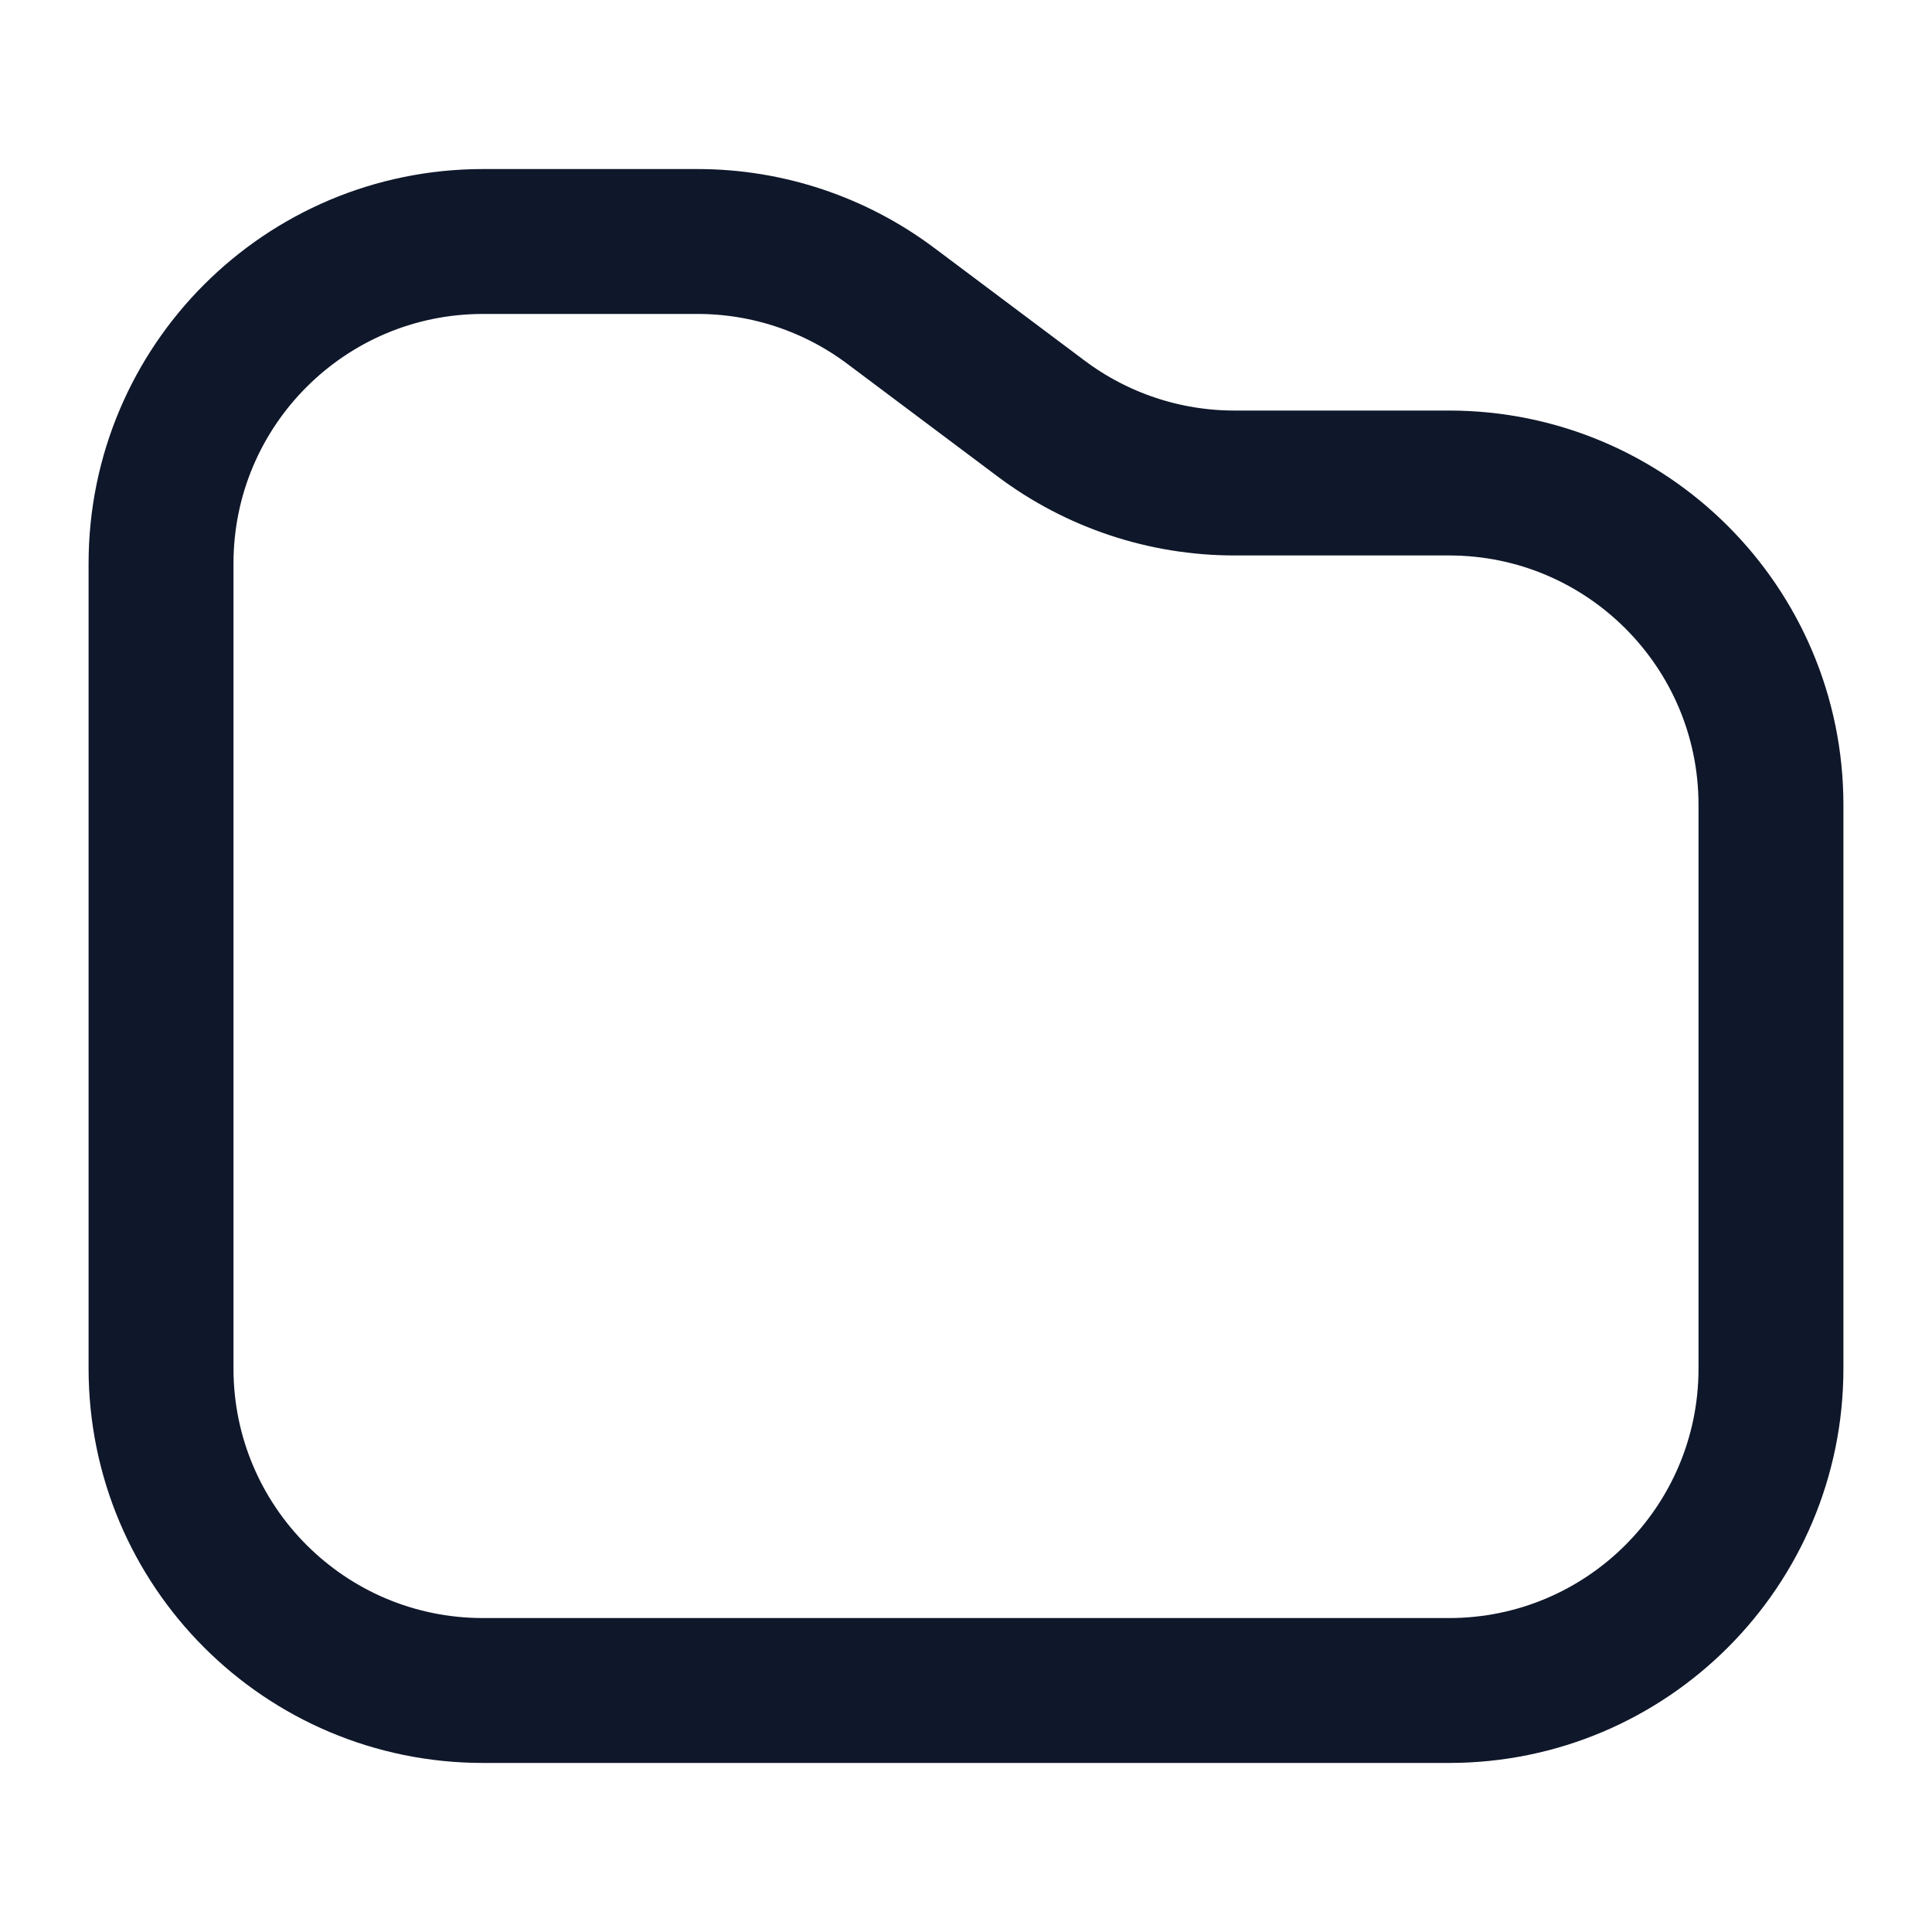 <svg width="20" height="20" viewBox="0 0 20 20" fill="none" xmlns="http://www.w3.org/2000/svg">
<path d="M18.333 14.167V8.333C18.333 6.492 16.841 5 15 5H12.778C12.057 5 11.355 4.766 10.778 4.333L9.222 3.167C8.645 2.734 7.943 2.5 7.222 2.5H5C3.159 2.5 1.667 3.992 1.667 5.833V14.167C1.667 16.008 3.159 17.5 5 17.5H15C16.841 17.5 18.333 16.008 18.333 14.167Z" stroke="#0F172A" stroke-width="1.5" stroke-linecap="round" stroke-linejoin="round"/>
</svg>
